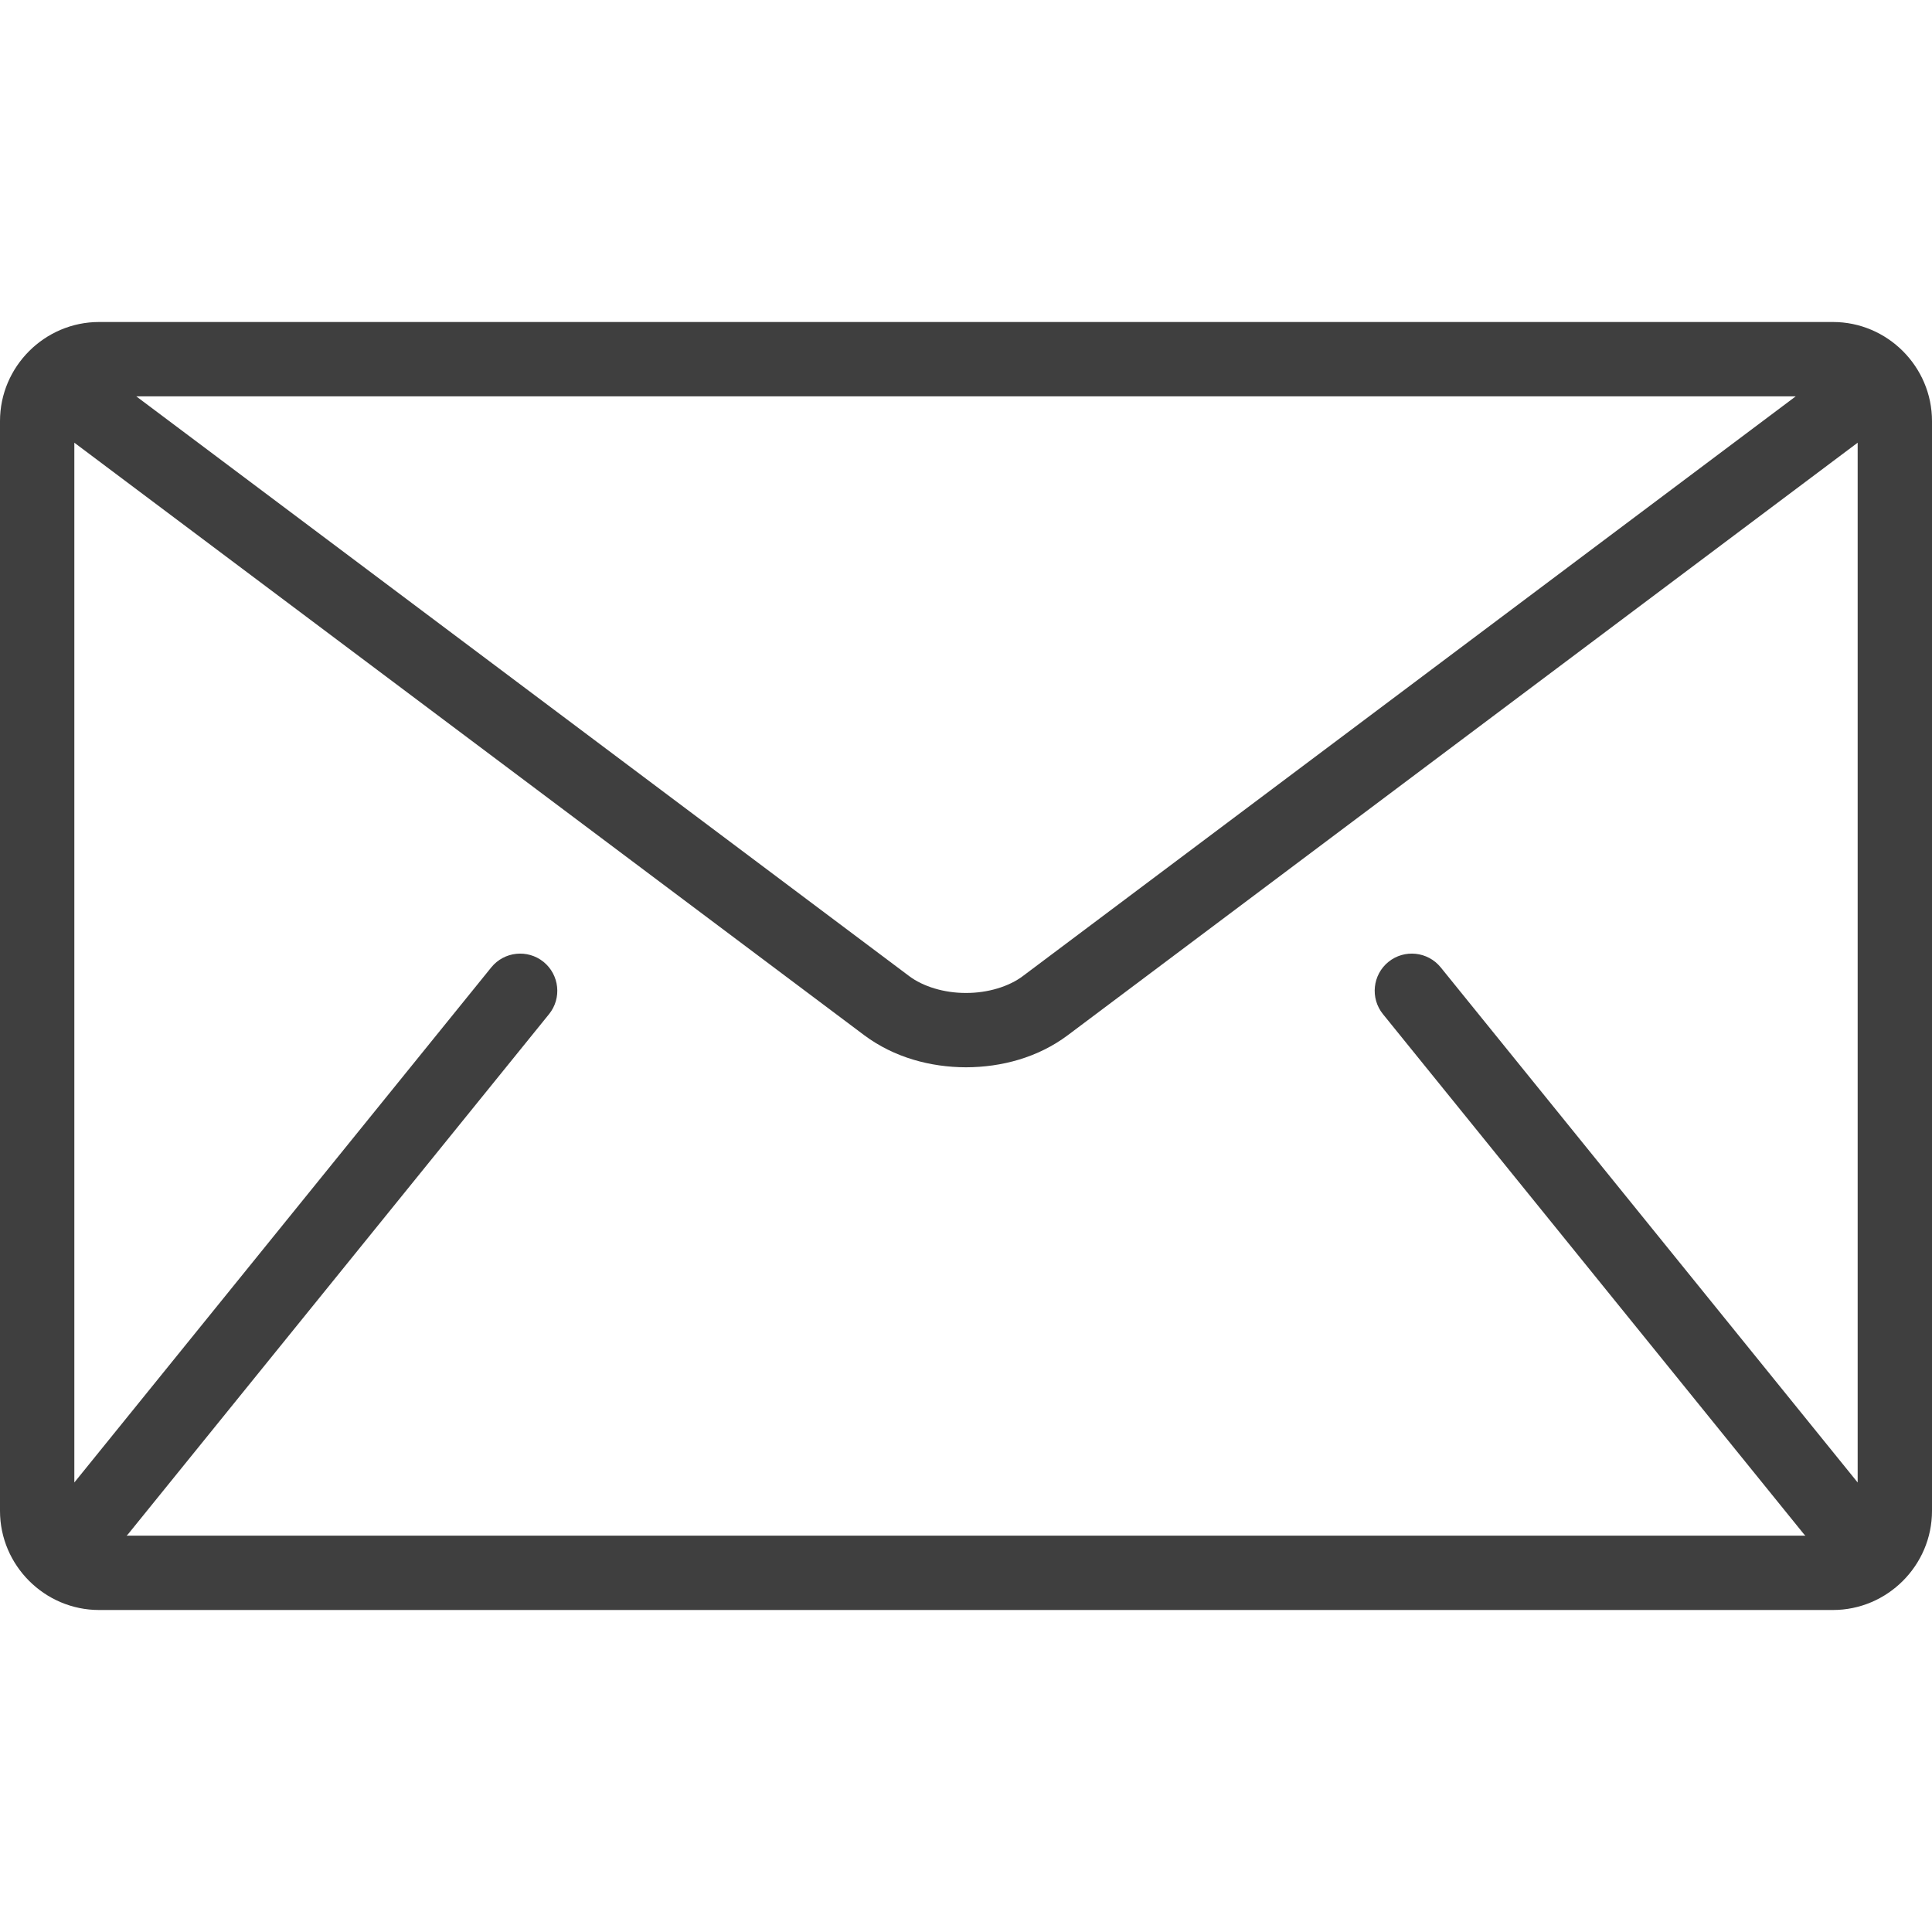 <svg width="21" height="21" viewBox="0 0 21 21" fill="none" xmlns="http://www.w3.org/2000/svg">
<g clip-path="url(#clip0_72_9818)">
<path d="M19.923 3.5H1.077C0.485 3.5 0 3.985 0 4.577V16.423C0 17.015 0.485 17.5 1.077 17.5H19.923C20.515 17.5 21 17.015 21 16.423V4.577C21 3.985 20.515 3.5 19.923 3.5ZM19.519 4.308L11.12 10.608C10.969 10.723 10.737 10.794 10.5 10.793C10.263 10.794 10.031 10.723 9.88 10.608L1.481 4.308H19.519ZM15.032 11.023L19.609 16.677C19.614 16.683 19.619 16.687 19.624 16.692H1.376C1.381 16.687 1.386 16.683 1.391 16.677L5.968 11.023C6.108 10.85 6.081 10.596 5.908 10.455C5.734 10.315 5.48 10.342 5.34 10.515L0.808 16.114V4.812L9.396 11.254C9.719 11.494 10.112 11.6 10.5 11.601C10.888 11.6 11.281 11.495 11.604 11.254L20.192 4.812V16.114L15.66 10.515C15.52 10.342 15.265 10.315 15.092 10.455C14.919 10.595 14.892 10.85 15.032 11.023Z" fill="#3F3F3F"/>
</g>
<defs>
<clipPath id="clip0_72_9818">
<rect width="21" height="21" fill="white"/>
</clipPath>
</defs>
</svg>

